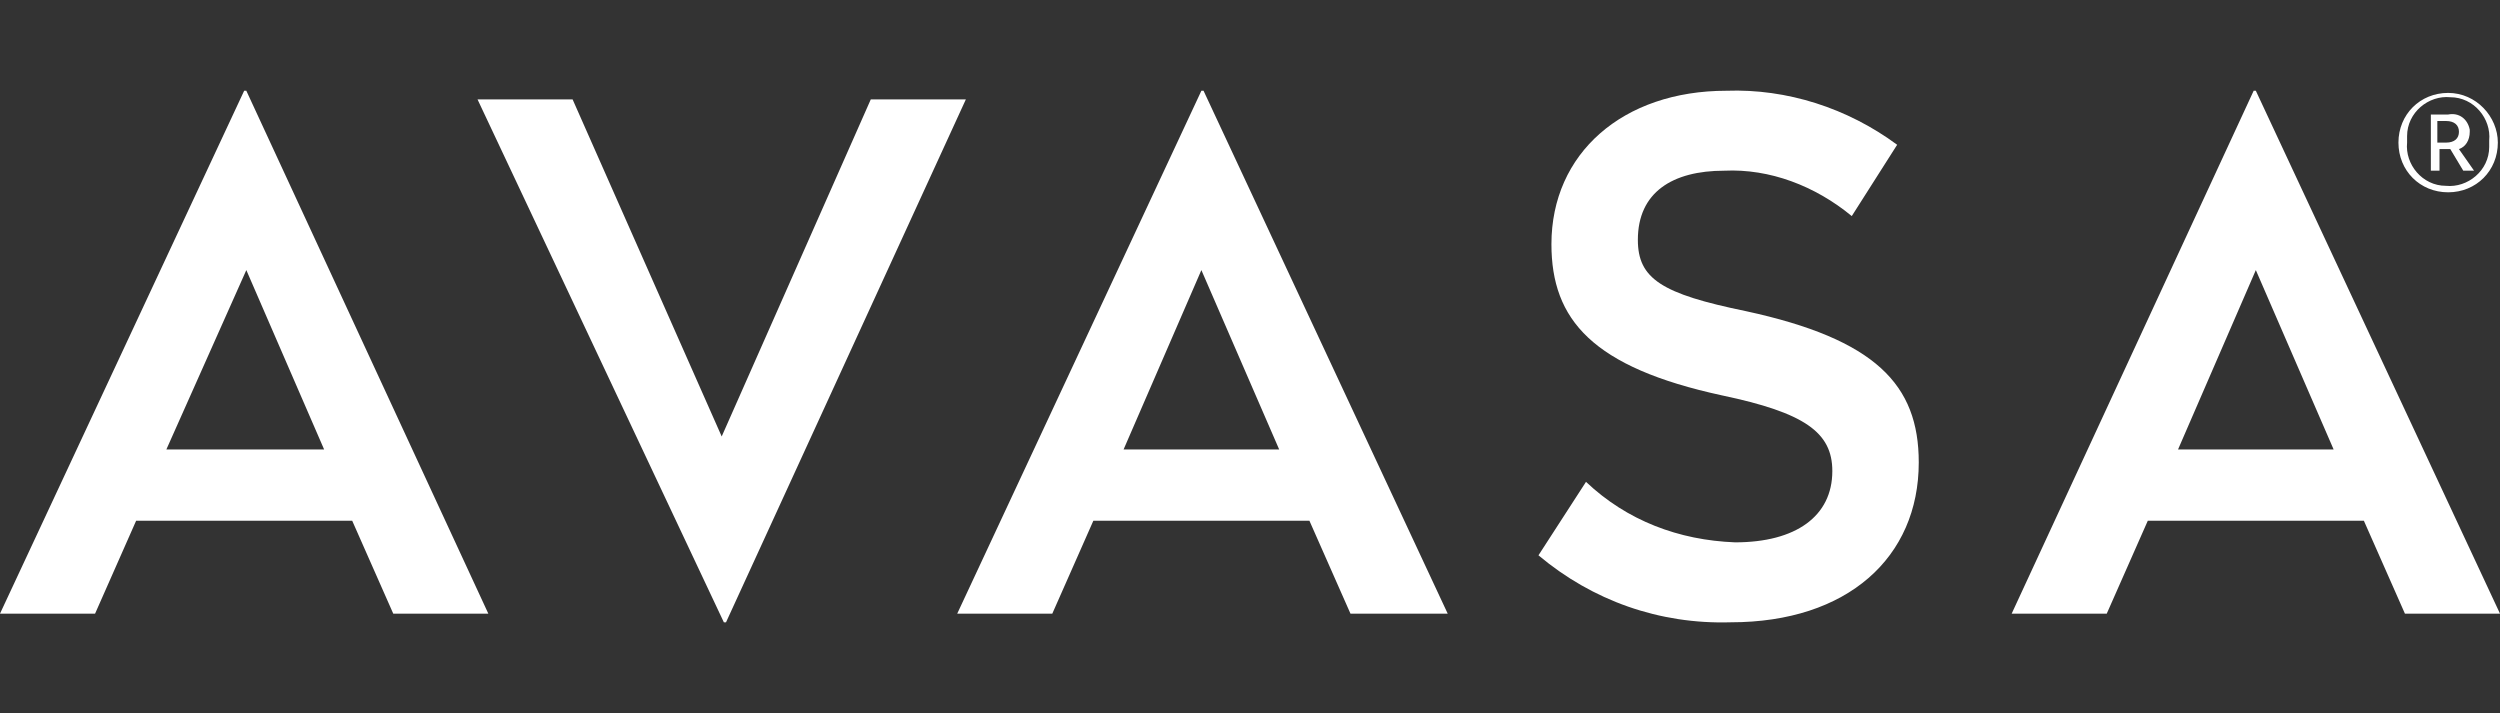 <?xml version="1.0" encoding="utf-8"?>
<!-- Generator: Adobe Illustrator 25.4.1, SVG Export Plug-In . SVG Version: 6.00 Build 0)  -->
<svg version="1.1" id="Capa_1" xmlns="http://www.w3.org/2000/svg" xmlns:xlink="http://www.w3.org/1999/xlink" x="0px" y="0px"
	 viewBox="0 0 115.7 33" style="enable-background:new 0 0 115.7 33;" xml:space="preserve">
<rect x="0" y="0" width="115.7" height="33" fill="#333333" stroke="none"/>
<style type="text/css">
	.st0{fill:#FFFFFF;}
</style>
<g id="Capa_2_00000080167666245464106040000006929460062263800487_">
	<g id="Capa_1-2">
		<path class="st0" d="M22.6,28.4h-4.4l-1.9-4.3h-10l-1.9,4.3H0L11.3,4.2h0.1L22.6,28.4z M7.7,20.8H15l-3.6-8.3L7.7,20.8z"/>
		<path class="st0" d="M33.6,28.8h-0.1L22.1,4.6h4.4l6.9,15.6l6.9-15.6h4.4L33.6,28.8z"/>
		<path class="st0" d="M67,28.4h-4.5l-1.9-4.3h-10l-1.9,4.3h-4.4L55.6,4.2h0.1L67,28.4z M52,20.8h7.2l-3.6-8.3L52,20.8z"/>
		<path class="st0" d="M87.8,6.7l-2.1,3.3c-1.7-1.4-3.8-2.2-5.9-2.1c-2.4,0-4,1-4,3.2c0,1.8,1.1,2.5,5,3.3c6,1.3,8,3.4,8,7
			c0,4.4-3.3,7.4-8.7,7.4c-3.3,0.1-6.4-1-8.9-3.1l2.2-3.4c1.9,1.8,4.3,2.7,6.9,2.8c2.8,0,4.5-1.2,4.5-3.3c0-1.8-1.3-2.7-5.1-3.5
			c-6-1.3-7.9-3.5-7.9-7c0-4.2,3.3-7.1,8.1-7.1C82.7,4.1,85.5,5,87.8,6.7z"/>
		<path class="st0" d="M115.7,28.4h-4.4l-1.9-4.3h-10l-1.9,4.3h-4.4l11.2-24.2h0.1L115.7,28.4z M100.8,20.8h7.2l-3.6-8.3L100.8,20.8
			z"/>
		<path class="st0" d="M115.6,6.6c0,1.3-1,2.3-2.3,2.3s-2.3-1-2.3-2.3c0,0,0,0,0,0c0-1.3,1-2.3,2.3-2.3S115.6,5.4,115.6,6.6
			C115.6,6.6,115.6,6.6,115.6,6.6z M111.4,6.6c-0.1,1,0.7,2,1.8,2c1,0.1,2-0.7,2-1.8c0-0.1,0-0.2,0-0.3c0.1-1-0.7-2-1.8-2
			c-1-0.1-2,0.7-2,1.8C111.4,6.5,111.4,6.6,111.4,6.6z M113.3,5.3c0.5-0.1,0.9,0.2,1,0.7c0,0,0,0.1,0,0.1c0,0.4-0.2,0.7-0.5,0.8
			l0.7,1H114l-0.6-1h-0.5v1h-0.4V5.3H113.3z M112.8,5.7v0.9h0.4c0.4,0,0.6-0.2,0.6-0.5c0-0.3-0.2-0.5-0.6-0.5H112.8z"/>
	</g>
</g>
</svg>